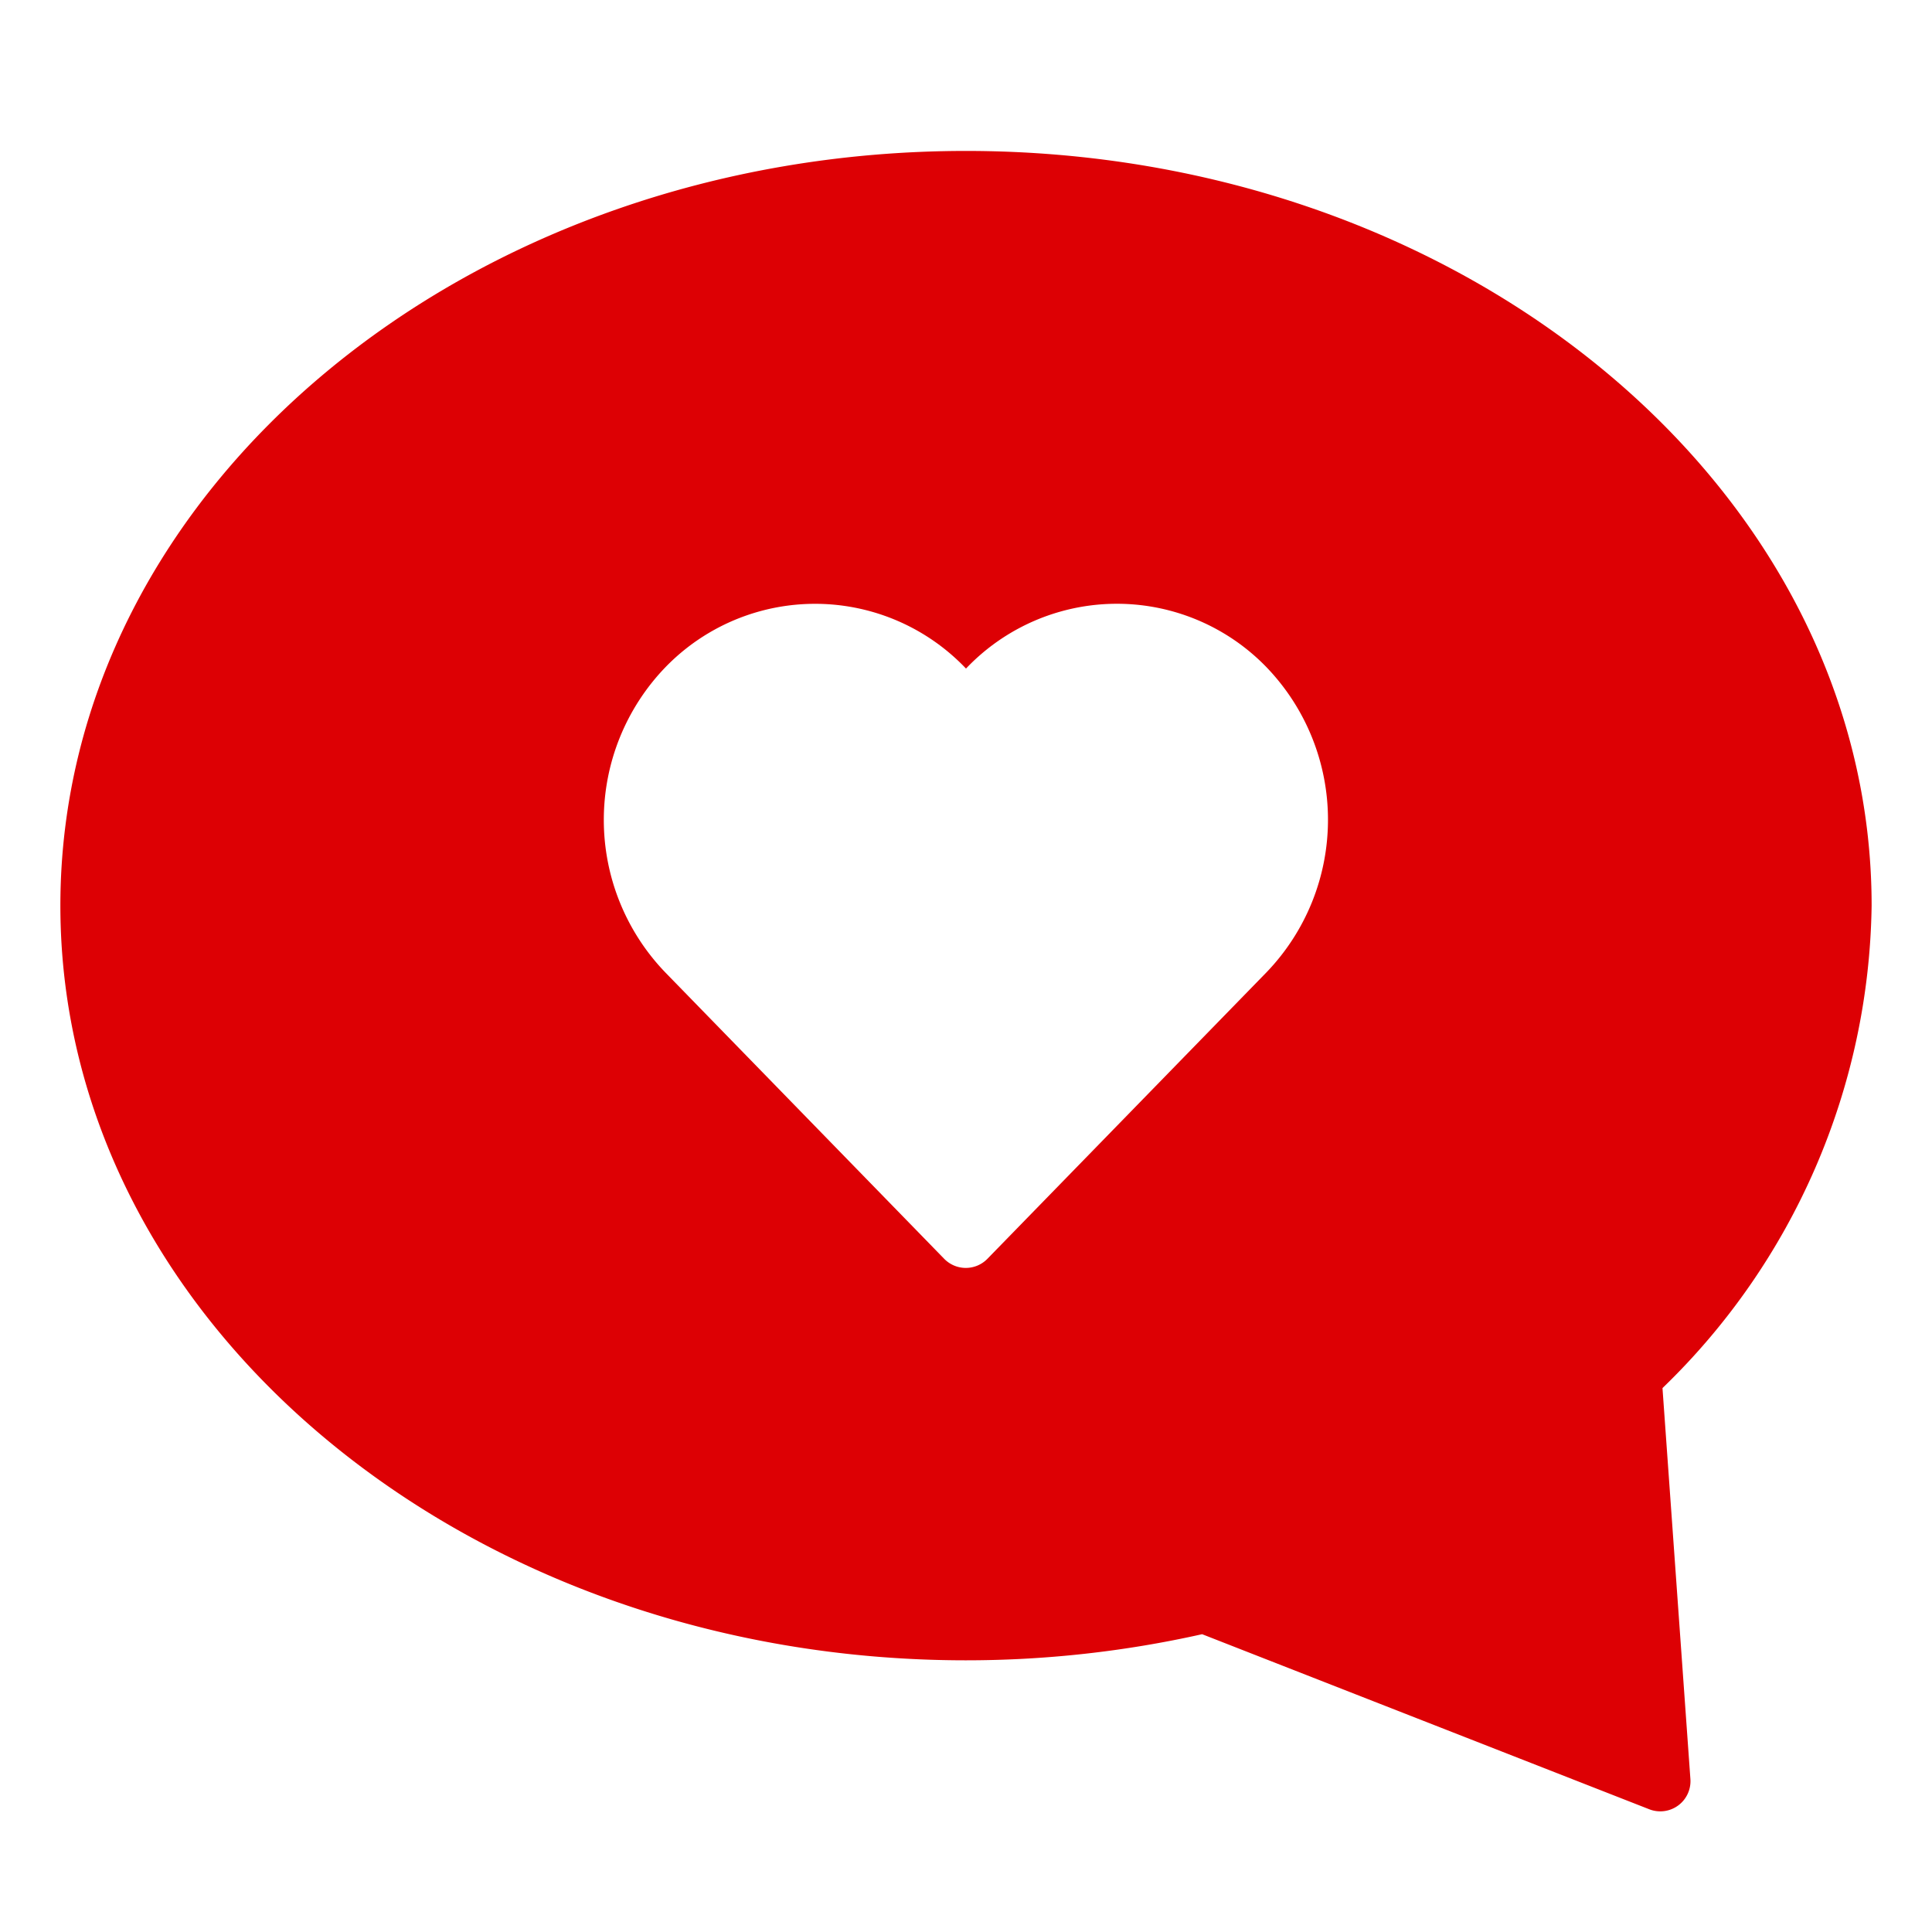 <svg xmlns="http://www.w3.org/2000/svg" xmlns:xlink="http://www.w3.org/1999/xlink" x="0px" y="0px" width="64px" height="64px" viewBox="0 0 64 64"><g transform="translate(0, 0)"><path d="M62,30C62,16.215,48.542,5,32,5S2,16.215,2,30,15.458,55,32,55a35.757,35.757,0,0,0,7.822-.865l14.814,5.8a1,1,0,0,0,1.361-1l-.925-12.953A22.629,22.629,0,0,0,62,30ZM41.953,32.211,32.709,41.7a1,1,0,0,1-1.431,0L22.036,32.21a7.286,7.286,0,0,1,0-10.1A6.9,6.9,0,0,1,32,22.147a6.894,6.894,0,0,1,9.958-.041A7.288,7.288,0,0,1,41.953,32.211Z" fill="#dd0004"></path></g></svg>